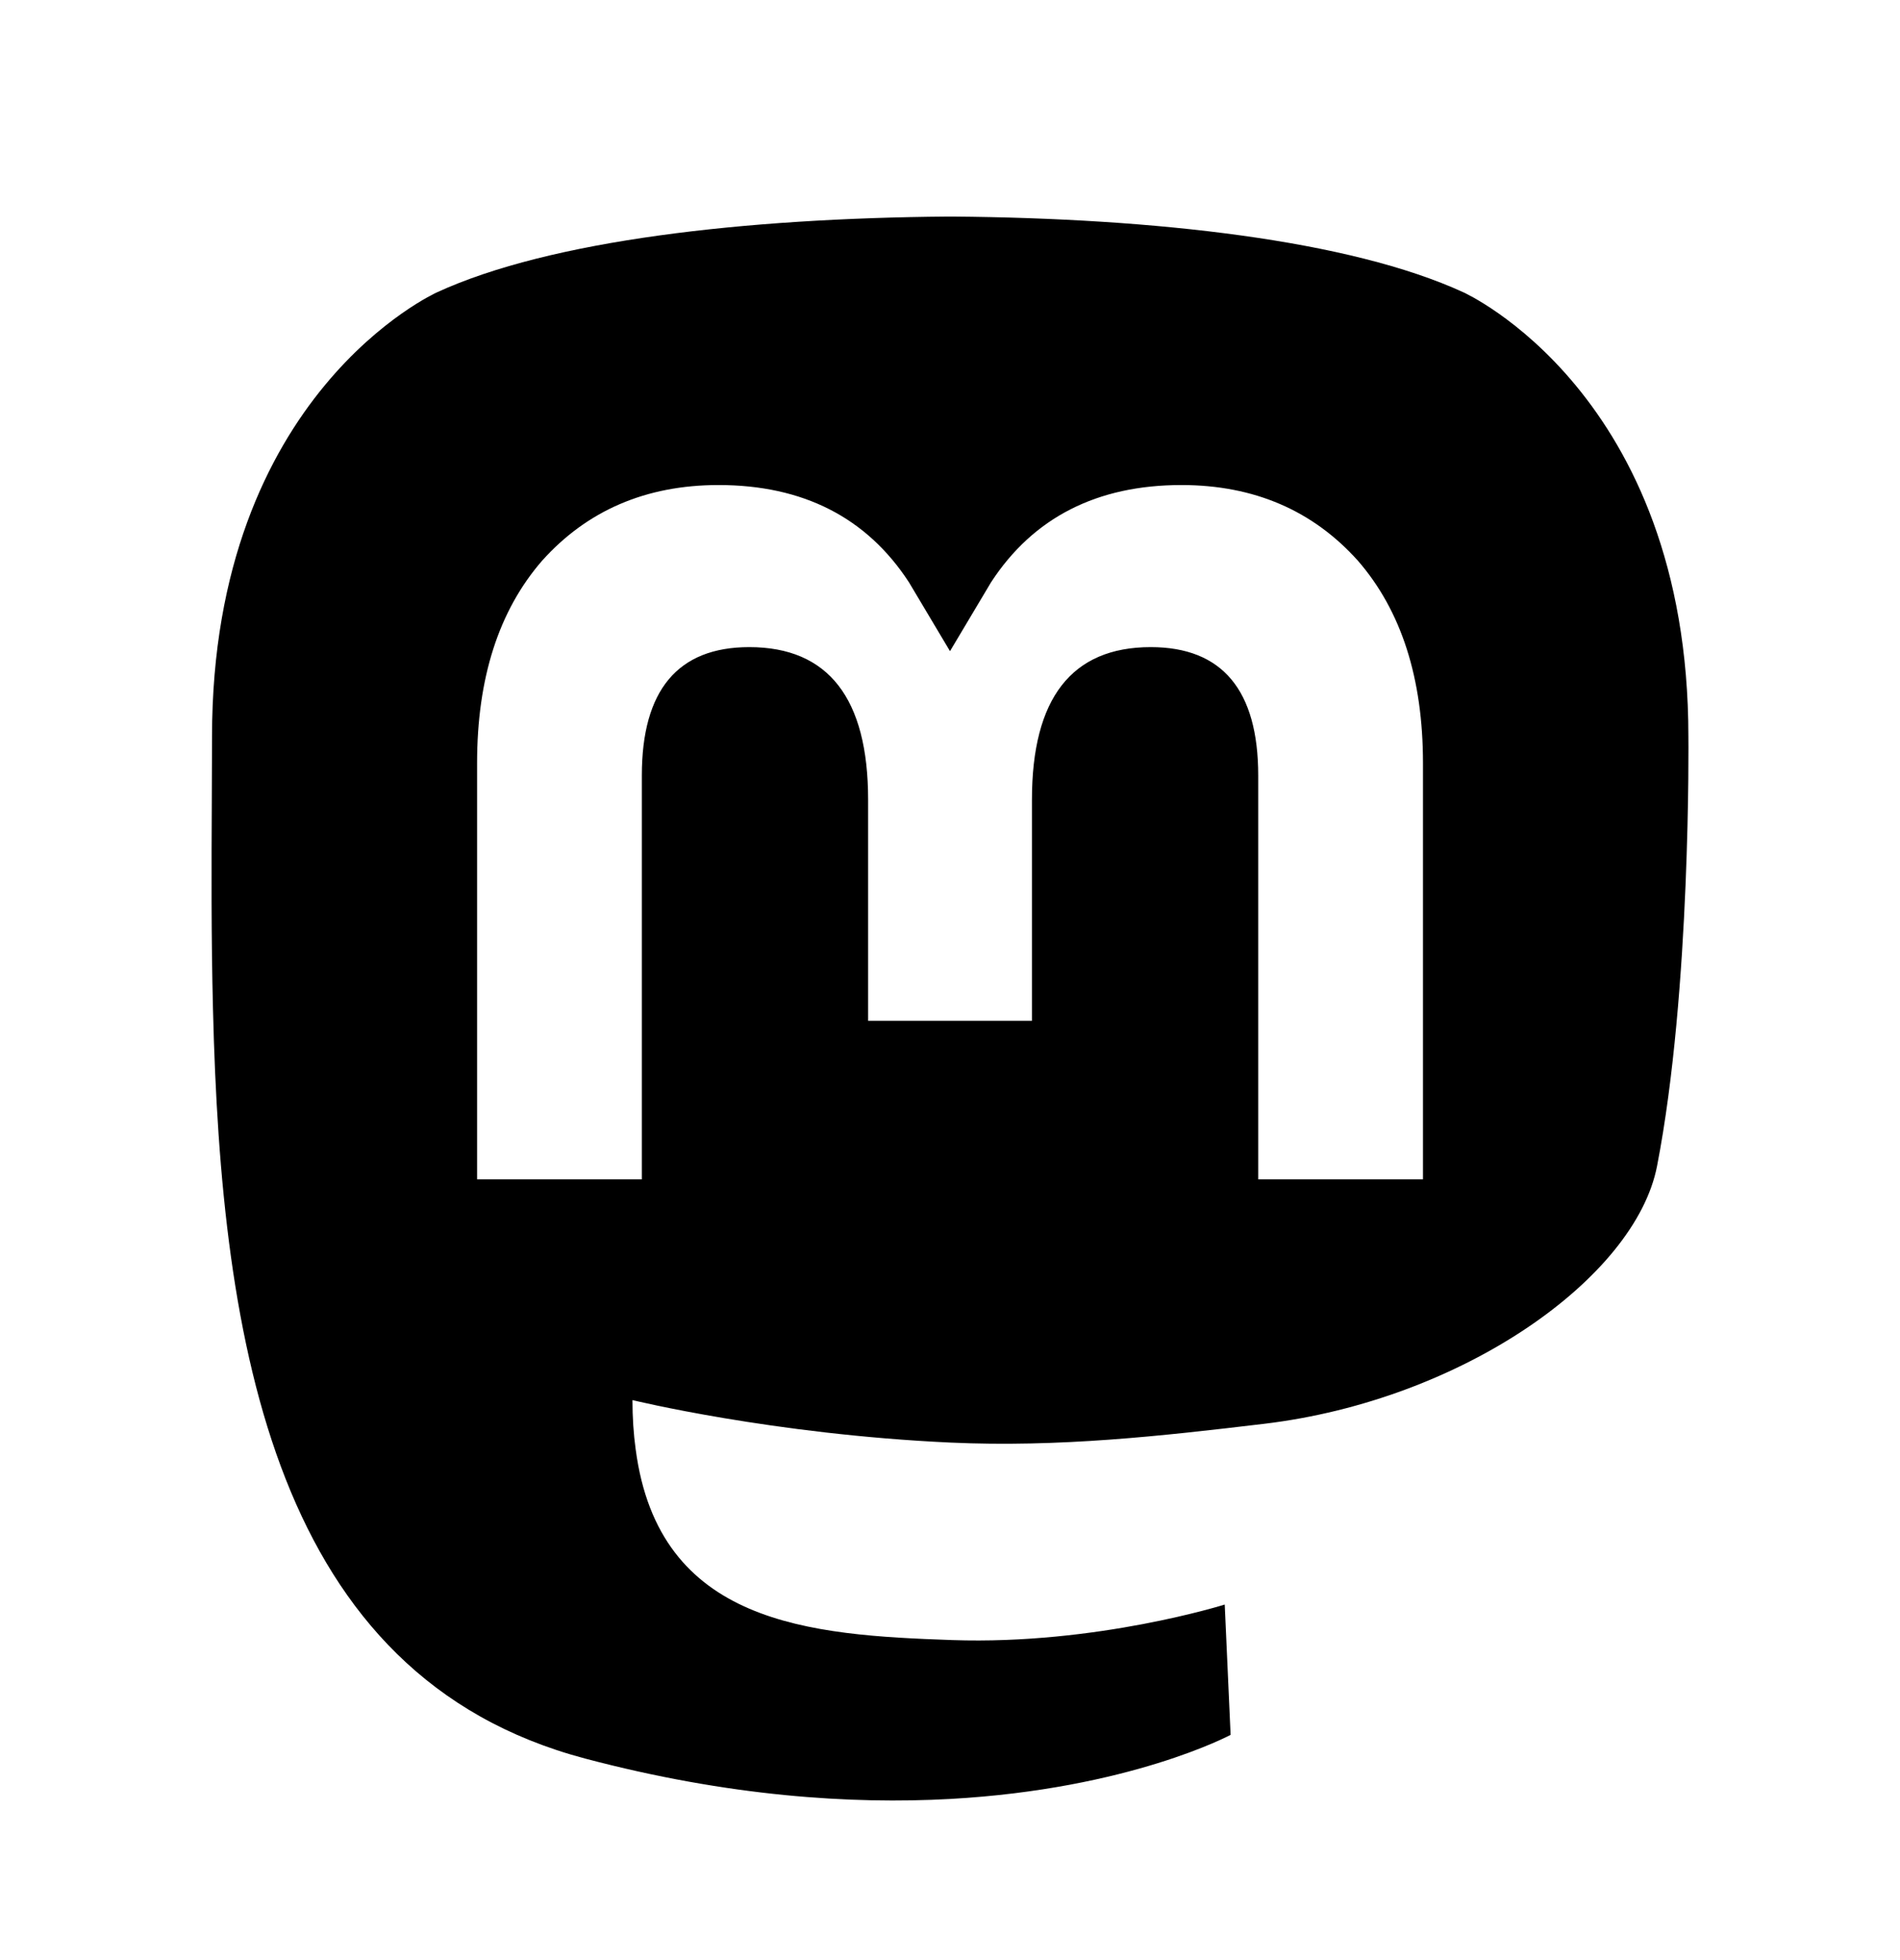<svg width="32" height="33" viewBox="0 0 32 33" fill="none" xmlns="http://www.w3.org/2000/svg">
<path fill-rule="evenodd" clip-rule="evenodd" d="M21.291 23.971C24.633 23.572 27.542 21.514 27.908 19.633C28.484 16.669 28.436 12.401 28.436 12.401C28.436 6.617 24.646 4.921 24.646 4.921C22.735 4.043 19.454 3.674 16.044 3.646H15.961C12.552 3.674 9.272 4.043 7.361 4.921C7.361 4.921 3.571 6.617 3.571 12.401C3.571 12.752 3.569 13.121 3.567 13.505C3.562 14.571 3.556 15.755 3.587 16.989C3.725 22.647 4.624 28.222 9.855 29.607C12.266 30.245 14.337 30.379 16.005 30.287C19.029 30.119 20.726 29.208 20.726 29.208L20.627 27.014C20.627 27.014 18.465 27.695 16.038 27.612C13.634 27.529 11.095 27.353 10.706 24.4C10.67 24.141 10.652 23.864 10.652 23.572C10.652 23.572 13.013 24.149 16.005 24.287C17.834 24.37 19.549 24.179 21.291 23.971ZM23.966 19.855V12.85C23.966 11.418 23.601 10.281 22.869 9.439C22.114 8.598 21.125 8.166 19.898 8.166C18.478 8.166 17.402 8.712 16.691 9.804L16 10.963L15.309 9.804C14.598 8.712 13.523 8.166 12.102 8.166C10.875 8.166 9.886 8.598 9.131 9.439C8.399 10.281 8.035 11.418 8.035 12.85V19.855H10.81V13.056C10.81 11.623 11.413 10.895 12.619 10.895C13.952 10.895 14.621 11.758 14.621 13.465V17.186H17.38V13.465C17.38 11.758 18.048 10.895 19.381 10.895C20.587 10.895 21.191 11.623 21.191 13.056V19.855H23.966Z" fill="black"/>
</svg>
